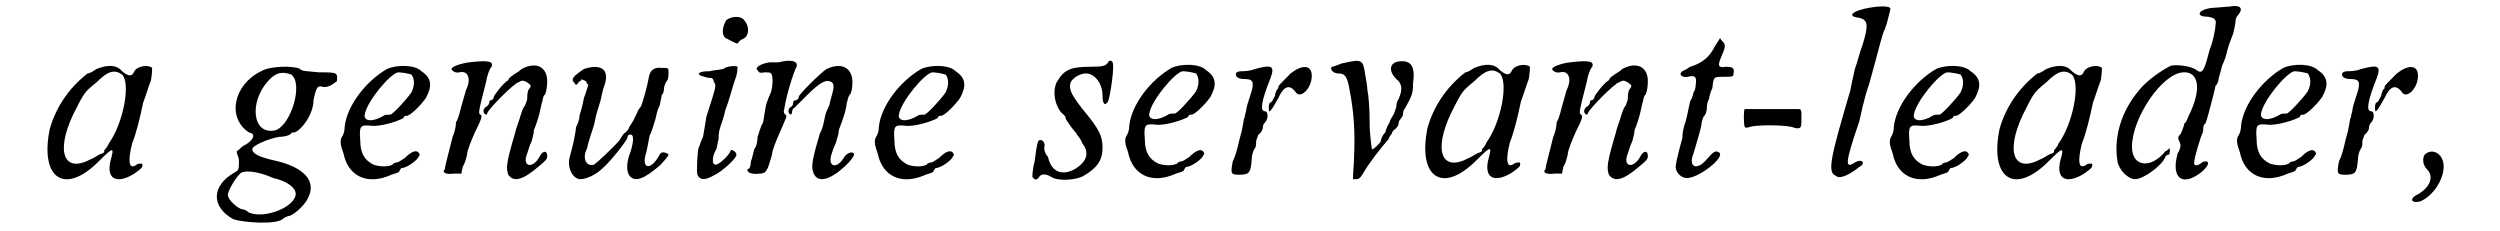 <?xml version='1.0' encoding='utf-8'?>
<svg xmlns="http://www.w3.org/2000/svg" xmlns:xlink="http://www.w3.org/1999/xlink" width="216px" height="20px" viewBox="0 0 2169 208" version="1.1">
<defs>
<path id="gl4373" d="M 48 4 C 45 6 42 8 40 8 C 22 22 11 40 6 58 C -3 102 19 118 50 87 C 63 74 64 74 61 85 C 56 103 66 108 82 98 C 89 93 90 92 89 89 C 87 89 85 89 84 90 C 77 95 76 87 80 71 C 84 61 87 48 90 34 C 92 29 95 19 97 14 C 98 8 98 4 98 3 C 95 0 85 1 82 6 C 80 11 77 11 71 6 C 66 0 58 0 48 4 M 71 9 C 79 17 72 53 59 71 C 58 74 55 77 55 77 C 55 79 55 79 53 80 C 51 80 46 84 43 85 C 19 98 11 79 27 45 C 37 25 37 25 48 16 C 58 6 64 4 71 9 z" fill="black"/><!-- width=106 height=111 -->
<path id="gl4374" d="M 45 6 C 20 18 14 48 34 61 C 40 62 39 67 31 72 C 28 73 26 76 23 78 C 23 81 25 83 25 86 C 25 94 25 95 21 97 C 0 109 0 128 20 139 C 29 142 58 144 64 139 C 65 138 69 136 70 136 C 73 136 84 127 87 120 C 95 105 84 92 56 86 C 43 83 37 80 37 76 C 37 73 50 67 61 65 C 65 65 70 64 72 62 C 72 61 73 61 75 61 C 81 59 92 45 92 32 C 94 23 95 18 100 20 C 105 21 109 18 113 15 C 114 7 113 7 97 7 C 87 6 81 6 80 4 C 75 1 53 1 45 6 M 72 9 C 83 17 72 54 58 59 C 37 64 34 34 51 15 C 58 7 64 6 72 9 M 56 102 C 69 105 76 111 76 116 C 76 128 48 139 34 133 C 32 131 29 130 28 130 C 25 130 15 122 15 117 C 15 114 21 103 26 98 C 29 95 40 95 56 102 z" fill="black"/><!-- width=124 height=150 -->
<path id="gl4375" d="M 45 4 C 26 15 9 37 7 56 C 7 60 6 63 4 66 C 3 69 3 72 6 80 C 10 100 27 109 49 99 C 52 98 56 97 56 96 C 57 94 58 93 58 93 C 61 93 67 90 72 85 C 74 82 75 81 74 80 C 72 76 67 78 61 84 C 58 86 55 88 54 88 C 54 88 51 88 50 90 C 46 92 39 92 33 90 C 25 86 21 80 21 68 C 20 55 21 54 31 55 C 39 56 55 51 60 48 C 60 46 62 46 63 46 C 66 46 76 36 80 30 C 86 19 85 12 76 6 C 70 0 54 0 45 4 M 67 9 C 70 13 70 19 67 25 C 63 31 50 45 48 45 C 46 45 43 45 42 46 C 32 52 24 51 25 45 C 27 33 48 8 55 7 C 58 7 64 8 67 9 z" fill="black"/><!-- width=92 height=111 -->
<path id="gl4376" d="M 28 3 C 20 4 12 7 12 9 C 12 10 15 13 19 12 C 27 10 30 18 25 28 C 24 32 22 38 21 42 C 20 45 19 52 16 57 C 16 62 14 68 13 70 C 10 82 6 97 6 99 C 3 102 7 104 14 103 C 16 103 19 103 21 103 C 21 100 22 99 22 97 C 24 94 25 90 26 86 C 26 82 30 73 33 66 C 39 54 40 51 38 50 C 36 49 36 48 43 21 C 44 15 46 9 48 7 C 50 2 45 1 28 3 M 75 9 C 72 12 69 13 68 14 C 67 15 64 16 63 19 C 58 22 50 33 50 34 C 50 36 49 36 48 37 C 46 37 46 38 46 39 C 46 40 45 42 43 43 C 40 45 40 49 43 50 C 43 50 44 50 44 49 C 45 45 68 22 72 21 C 76 19 76 19 80 21 C 84 24 84 24 81 28 C 80 31 80 34 80 36 C 80 37 79 39 78 42 C 76 44 75 48 74 51 C 73 55 70 62 69 67 C 61 94 61 98 63 104 C 68 111 76 109 91 96 C 97 91 98 90 98 87 C 98 82 94 82 91 88 C 85 99 75 97 80 85 C 81 82 82 78 84 74 C 85 70 86 67 86 64 C 91 52 92 44 93 40 C 94 38 94 33 96 32 C 97 30 98 25 98 20 C 98 7 88 2 75 9 z" fill="black"/><!-- width=105 height=115 -->
<path id="gl4377" d="M 16 4 C 7 10 4 13 7 16 C 9 19 9 19 12 15 C 13 15 14 14 14 13 C 15 14 16 14 18 15 C 18 16 19 18 20 18 C 19 21 18 25 16 30 C 15 36 13 43 12 46 C 12 50 10 54 9 56 C 9 57 8 63 7 68 C 6 73 4 80 3 84 C 1 93 6 103 13 103 C 18 103 27 99 33 93 C 40 87 54 69 55 66 C 55 64 56 63 57 63 C 61 62 61 68 58 78 C 54 88 54 96 57 100 C 62 106 70 103 85 90 C 92 82 93 81 91 80 C 87 78 85 79 84 81 C 76 96 67 94 72 79 C 73 75 74 69 75 64 C 78 58 79 52 80 50 C 81 46 82 40 84 37 C 85 32 86 28 86 27 C 87 27 88 24 88 21 C 88 19 90 15 91 14 C 92 12 92 9 92 7 C 92 3 92 3 86 3 C 78 2 75 6 74 13 C 73 19 69 34 67 38 C 66 39 64 42 64 43 C 63 45 61 49 60 51 C 58 54 56 57 56 58 C 56 58 54 61 52 62 C 51 63 49 66 48 68 C 42 75 28 88 25 90 C 18 92 14 84 19 75 C 19 74 20 70 21 67 C 22 63 25 56 26 50 C 27 44 30 36 31 32 C 32 28 33 22 34 20 C 40 4 31 -1 16 4 z" fill="black"/><!-- width=100 height=110 -->
<path id="gl4378" d="M 33 4 C 30 9 28 16 32 20 C 36 22 43 26 43 25 C 44 24 45 22 48 21 C 54 18 54 9 48 3 C 44 0 37 1 33 4 M 30 48 C 26 49 21 49 18 50 C 9 50 6 52 10 54 C 13 55 16 56 18 56 C 20 56 21 56 22 60 C 24 63 24 63 15 91 C 14 97 13 104 12 109 C 10 113 9 117 8 119 C 7 122 6 140 7 143 C 9 148 14 148 21 144 C 30 140 43 127 42 125 C 42 122 37 120 37 121 C 36 125 28 132 26 133 C 20 137 19 128 24 120 C 25 117 25 114 26 111 C 26 110 26 105 27 102 C 28 98 31 91 32 85 C 36 75 38 65 42 54 C 43 50 43 46 43 46 C 42 45 34 45 30 48 z" fill="black"/><!-- width=62 height=154 -->
<path id="gl4379" d="M 32 3 C 30 3 26 3 24 3 C 16 4 10 8 13 10 C 14 12 15 13 19 12 C 22 12 25 12 25 13 C 27 14 27 24 25 30 C 24 32 22 37 21 40 C 20 44 19 51 18 57 C 15 62 14 68 13 70 C 13 74 12 79 10 81 C 9 85 8 90 7 92 C 7 96 6 99 4 99 C 3 102 8 104 15 103 C 21 103 22 100 26 86 C 26 82 30 73 33 66 C 39 52 40 51 38 50 C 37 49 36 48 37 45 C 39 32 45 13 48 7 C 50 2 43 0 32 3 M 75 9 C 69 13 50 32 50 34 C 50 36 49 36 48 37 C 46 37 45 38 45 39 C 45 40 45 42 43 43 C 40 45 40 49 43 50 C 43 50 44 49 44 48 C 44 46 45 44 46 44 C 46 44 51 39 57 33 C 70 20 75 18 80 21 C 82 24 82 25 78 39 C 78 42 75 46 74 50 C 73 54 72 62 69 67 C 61 94 61 98 64 104 C 68 111 78 109 92 96 C 100 88 102 84 97 84 C 96 84 93 85 91 88 C 84 100 75 97 80 84 C 81 80 84 75 84 73 C 85 70 86 67 86 64 C 91 51 93 44 93 40 C 94 38 94 34 96 32 C 97 31 98 27 98 25 C 100 9 90 2 75 9 z" fill="black"/><!-- width=110 height=115 -->
<path id="gl4375" d="M 45 4 C 26 15 9 37 7 56 C 7 60 6 63 4 66 C 3 69 3 72 6 80 C 10 100 27 109 49 99 C 52 98 56 97 56 96 C 57 94 58 93 58 93 C 61 93 67 90 72 85 C 74 82 75 81 74 80 C 72 76 67 78 61 84 C 58 86 55 88 54 88 C 54 88 51 88 50 90 C 46 92 39 92 33 90 C 25 86 21 80 21 68 C 20 55 21 54 31 55 C 39 56 55 51 60 48 C 60 46 62 46 63 46 C 66 46 76 36 80 30 C 86 19 85 12 76 6 C 70 0 54 0 45 4 M 67 9 C 70 13 70 19 67 25 C 63 31 50 45 48 45 C 46 45 43 45 42 46 C 32 52 24 51 25 45 C 27 33 48 8 55 7 C 58 7 64 8 67 9 z" fill="black"/><!-- width=92 height=111 -->
<path id="gl4380" d="M 72 3 C 70 6 68 7 56 7 C 40 7 33 9 27 19 C 21 27 24 44 32 50 C 33 51 34 52 34 54 C 34 54 36 57 38 60 C 40 63 44 67 44 68 C 45 69 48 73 49 76 C 56 85 52 93 42 99 C 31 105 21 102 18 88 C 15 85 14 80 15 78 C 15 75 13 72 10 73 C 9 74 8 75 6 92 C 4 99 4 105 4 106 C 6 109 8 109 10 106 C 12 103 16 103 21 106 C 27 110 43 109 50 105 C 62 98 67 91 67 80 C 67 69 64 63 49 45 C 39 32 37 28 38 22 C 39 18 46 13 52 13 C 60 13 67 22 67 33 C 67 40 69 43 72 38 C 74 33 78 6 76 3 C 75 1 73 1 72 3 z" fill="black"/><!-- width=84 height=115 -->
<path id="gl4375" d="M 45 4 C 26 15 9 37 7 56 C 7 60 6 63 4 66 C 3 69 3 72 6 80 C 10 100 27 109 49 99 C 52 98 56 97 56 96 C 57 94 58 93 58 93 C 61 93 67 90 72 85 C 74 82 75 81 74 80 C 72 76 67 78 61 84 C 58 86 55 88 54 88 C 54 88 51 88 50 90 C 46 92 39 92 33 90 C 25 86 21 80 21 68 C 20 55 21 54 31 55 C 39 56 55 51 60 48 C 60 46 62 46 63 46 C 66 46 76 36 80 30 C 86 19 85 12 76 6 C 70 0 54 0 45 4 M 67 9 C 70 13 70 19 67 25 C 63 31 50 45 48 45 C 46 45 43 45 42 46 C 32 52 24 51 25 45 C 27 33 48 8 55 7 C 58 7 64 8 67 9 z" fill="black"/><!-- width=92 height=111 -->
<path id="gl4381" d="M 24 4 C 19 6 14 6 12 6 C 9 6 7 7 7 8 C 6 10 8 13 14 13 C 22 13 24 15 20 27 C 18 33 16 39 16 42 C 15 44 15 48 14 49 C 14 50 13 55 12 60 C 9 70 8 79 4 87 C 2 98 2 99 10 99 C 19 99 20 97 21 86 C 21 82 22 78 24 75 C 25 74 25 72 25 69 C 25 68 26 66 27 63 C 30 61 31 58 31 57 C 31 56 31 54 33 52 C 36 49 36 42 33 42 C 28 42 30 32 38 12 C 42 1 39 0 24 4 M 56 8 C 48 16 45 19 45 20 C 45 21 45 22 44 22 C 43 24 42 26 42 28 C 40 32 39 34 38 34 C 36 34 36 42 37 42 C 38 42 40 39 45 30 C 50 19 55 18 60 24 C 64 32 75 22 75 10 C 75 0 66 0 56 8 z" fill="black"/><!-- width=82 height=106 -->
<path id="gl4382" d="M 15 4 C 10 6 7 7 6 7 C 4 9 7 13 12 13 C 18 13 20 16 22 28 C 26 48 27 67 26 88 C 26 94 25 102 25 108 C 26 108 27 108 28 108 C 31 108 32 106 34 103 C 39 94 50 80 57 72 C 58 69 60 67 60 67 C 60 66 61 64 63 63 C 64 62 66 60 66 58 C 66 58 66 56 67 55 C 69 52 70 51 70 50 C 70 49 70 46 72 44 C 78 33 79 31 79 22 C 81 8 78 2 69 2 C 58 2 56 10 64 18 C 69 22 70 27 66 36 C 64 39 64 42 64 43 C 64 43 63 46 62 49 C 61 51 58 55 58 57 C 57 58 55 62 54 66 C 51 69 50 73 50 74 C 49 76 43 82 42 81 C 42 80 40 69 40 57 C 40 44 39 32 38 28 C 38 26 37 19 36 14 C 34 0 33 0 15 4 z" fill="black"/><!-- width=91 height=115 -->
<path id="gl4373" d="M 48 4 C 45 6 42 8 40 8 C 22 22 11 40 6 58 C -3 102 19 118 50 87 C 63 74 64 74 61 85 C 56 103 66 108 82 98 C 89 93 90 92 89 89 C 87 89 85 89 84 90 C 77 95 76 87 80 71 C 84 61 87 48 90 34 C 92 29 95 19 97 14 C 98 8 98 4 98 3 C 95 0 85 1 82 6 C 80 11 77 11 71 6 C 66 0 58 0 48 4 M 71 9 C 79 17 72 53 59 71 C 58 74 55 77 55 77 C 55 79 55 79 53 80 C 51 80 46 84 43 85 C 19 98 11 79 27 45 C 37 25 37 25 48 16 C 58 6 64 4 71 9 z" fill="black"/><!-- width=106 height=111 -->
<path id="gl4376" d="M 28 3 C 20 4 12 7 12 9 C 12 10 15 13 19 12 C 27 10 30 18 25 28 C 24 32 22 38 21 42 C 20 45 19 52 16 57 C 16 62 14 68 13 70 C 10 82 6 97 6 99 C 3 102 7 104 14 103 C 16 103 19 103 21 103 C 21 100 22 99 22 97 C 24 94 25 90 26 86 C 26 82 30 73 33 66 C 39 54 40 51 38 50 C 36 49 36 48 43 21 C 44 15 46 9 48 7 C 50 2 45 1 28 3 M 75 9 C 72 12 69 13 68 14 C 67 15 64 16 63 19 C 58 22 50 33 50 34 C 50 36 49 36 48 37 C 46 37 46 38 46 39 C 46 40 45 42 43 43 C 40 45 40 49 43 50 C 43 50 44 50 44 49 C 45 45 68 22 72 21 C 76 19 76 19 80 21 C 84 24 84 24 81 28 C 80 31 80 34 80 36 C 80 37 79 39 78 42 C 76 44 75 48 74 51 C 73 55 70 62 69 67 C 61 94 61 98 63 104 C 68 111 76 109 91 96 C 97 91 98 90 98 87 C 98 82 94 82 91 88 C 85 99 75 97 80 85 C 81 82 82 78 84 74 C 85 70 86 67 86 64 C 91 52 92 44 93 40 C 94 38 94 33 96 32 C 97 30 98 25 98 20 C 98 7 88 2 75 9 z" fill="black"/><!-- width=105 height=115 -->
<path id="gl4383" d="M 38 9 C 33 19 26 24 16 27 C 12 30 8 31 8 32 C 6 34 9 37 14 36 C 21 34 22 37 21 43 C 21 46 20 49 19 50 C 19 51 18 55 16 58 C 15 63 14 67 14 67 C 14 68 13 72 12 76 C 10 81 9 87 9 91 C 4 109 3 115 3 117 C 3 122 8 127 13 127 C 24 127 48 108 42 104 C 39 102 37 103 31 110 C 22 121 14 117 19 105 C 21 98 25 85 26 80 C 26 78 27 74 28 72 C 30 70 31 67 31 64 C 31 61 32 57 33 56 C 33 55 34 50 36 46 C 37 36 37 36 46 36 C 54 36 55 36 55 33 C 56 28 54 27 48 27 C 42 28 40 27 44 18 C 48 9 48 7 45 4 C 44 3 43 2 43 1 C 42 3 39 7 38 9 z" fill="black"/><!-- width=63 height=135 -->
<path id="gl4384" d="M 3 2 C 2 3 2 15 3 18 C 4 19 4 19 8 18 C 13 16 43 16 48 19 C 54 20 54 19 54 9 C 54 3 54 2 51 2 C 50 2 38 2 26 2 C 14 2 3 2 3 2 z" fill="black"/><!-- width=63 height=30 -->
<path id="gl4385" d="M 34 4 C 22 7 20 11 30 12 C 37 14 39 17 33 36 C 30 44 28 53 26 58 C 25 63 23 71 22 77 C 4 138 1 151 9 154 C 12 157 20 154 30 146 C 36 143 33 138 26 142 C 17 148 17 143 30 105 C 31 101 34 85 39 71 C 48 39 50 28 53 22 C 55 17 56 12 58 4 C 58 1 47 1 34 4 z" fill="black"/><!-- width=67 height=164 -->
<path id="gl4375" d="M 45 4 C 26 15 9 37 7 56 C 7 60 6 63 4 66 C 3 69 3 72 6 80 C 10 100 27 109 49 99 C 52 98 56 97 56 96 C 57 94 58 93 58 93 C 61 93 67 90 72 85 C 74 82 75 81 74 80 C 72 76 67 78 61 84 C 58 86 55 88 54 88 C 54 88 51 88 50 90 C 46 92 39 92 33 90 C 25 86 21 80 21 68 C 20 55 21 54 31 55 C 39 56 55 51 60 48 C 60 46 62 46 63 46 C 66 46 76 36 80 30 C 86 19 85 12 76 6 C 70 0 54 0 45 4 M 67 9 C 70 13 70 19 67 25 C 63 31 50 45 48 45 C 46 45 43 45 42 46 C 32 52 24 51 25 45 C 27 33 48 8 55 7 C 58 7 64 8 67 9 z" fill="black"/><!-- width=92 height=111 -->
<path id="gl4373" d="M 48 4 C 45 6 42 8 40 8 C 22 22 11 40 6 58 C -3 102 19 118 50 87 C 63 74 64 74 61 85 C 56 103 66 108 82 98 C 89 93 90 92 89 89 C 87 89 85 89 84 90 C 77 95 76 87 80 71 C 84 61 87 48 90 34 C 92 29 95 19 97 14 C 98 8 98 4 98 3 C 95 0 85 1 82 6 C 80 11 77 11 71 6 C 66 0 58 0 48 4 M 71 9 C 79 17 72 53 59 71 C 58 74 55 77 55 77 C 55 79 55 79 53 80 C 51 80 46 84 43 85 C 19 98 11 79 27 45 C 37 25 37 25 48 16 C 58 6 64 4 71 9 z" fill="black"/><!-- width=106 height=111 -->
<path id="gl4386" d="M 107 6 C 104 6 96 7 93 7 C 80 8 76 15 88 15 C 95 16 96 18 95 23 C 95 27 92 40 90 44 C 89 47 88 52 87 55 C 84 65 82 66 78 63 C 73 59 60 58 55 59 C 47 63 37 70 30 77 C 12 96 3 121 7 145 C 8 152 16 161 23 161 C 30 161 47 149 50 141 C 50 140 52 139 53 139 C 53 139 54 138 54 136 C 54 135 54 134 54 133 C 53 134 52 135 50 136 C 37 152 20 150 20 132 C 20 106 47 66 66 65 C 80 64 83 80 71 104 C 70 106 69 110 67 111 C 67 113 65 117 64 120 C 61 123 61 124 63 128 C 64 130 64 133 61 138 C 55 160 65 168 82 155 C 88 150 90 146 87 145 C 86 145 84 145 83 146 C 78 150 75 149 76 145 C 77 138 81 126 82 123 C 83 121 84 118 84 117 C 84 115 84 112 86 111 C 87 109 90 98 93 86 C 94 82 95 78 95 77 C 96 77 98 73 98 70 C 99 67 100 63 101 59 C 103 55 105 49 106 44 C 107 40 110 33 111 30 C 112 26 113 21 113 20 C 113 19 113 16 115 14 C 121 7 117 4 107 6 z" fill="black"/><!-- width=124 height=168 -->
<path id="gl4375" d="M 45 4 C 26 15 9 37 7 56 C 7 60 6 63 4 66 C 3 69 3 72 6 80 C 10 100 27 109 49 99 C 52 98 56 97 56 96 C 57 94 58 93 58 93 C 61 93 67 90 72 85 C 74 82 75 81 74 80 C 72 76 67 78 61 84 C 58 86 55 88 54 88 C 54 88 51 88 50 90 C 46 92 39 92 33 90 C 25 86 21 80 21 68 C 20 55 21 54 31 55 C 39 56 55 51 60 48 C 60 46 62 46 63 46 C 66 46 76 36 80 30 C 86 19 85 12 76 6 C 70 0 54 0 45 4 M 67 9 C 70 13 70 19 67 25 C 63 31 50 45 48 45 C 46 45 43 45 42 46 C 32 52 24 51 25 45 C 27 33 48 8 55 7 C 58 7 64 8 67 9 z" fill="black"/><!-- width=92 height=111 -->
<path id="gl4381" d="M 24 4 C 19 6 14 6 12 6 C 9 6 7 7 7 8 C 6 10 8 13 14 13 C 22 13 24 15 20 27 C 18 33 16 39 16 42 C 15 44 15 48 14 49 C 14 50 13 55 12 60 C 9 70 8 79 4 87 C 2 98 2 99 10 99 C 19 99 20 97 21 86 C 21 82 22 78 24 75 C 25 74 25 72 25 69 C 25 68 26 66 27 63 C 30 61 31 58 31 57 C 31 56 31 54 33 52 C 36 49 36 42 33 42 C 28 42 30 32 38 12 C 42 1 39 0 24 4 M 56 8 C 48 16 45 19 45 20 C 45 21 45 22 44 22 C 43 24 42 26 42 28 C 40 32 39 34 38 34 C 36 34 36 42 37 42 C 38 42 40 39 45 30 C 50 19 55 18 60 24 C 64 32 75 22 75 10 C 75 0 66 0 56 8 z" fill="black"/><!-- width=82 height=106 -->
<path id="gl4387" d="M 14 6 C 12 9 12 15 16 19 C 22 25 20 34 9 41 C 0 45 1 50 10 48 C 22 43 32 27 31 15 C 30 4 20 0 14 6 z" fill="black"/><!-- width=43 height=57 -->
</defs>
<use xlink:href="#gl4373" x="0" y="58"/>
<use xlink:href="#gl4374" x="151" y="58"/>
<use xlink:href="#gl4375" x="264" y="58"/>
<use xlink:href="#gl4376" x="355" y="53"/>
<use xlink:href="#gl4377" x="470" y="58"/>
<use xlink:href="#gl4378" x="581" y="14"/>
<use xlink:href="#gl4379" x="629" y="53"/>
<use xlink:href="#gl4375" x="744" y="58"/>
<use xlink:href="#gl4380" x="885" y="53"/>
<use xlink:href="#gl4375" x="969" y="57"/>
<use xlink:href="#gl4381" x="1065" y="58"/>
<use xlink:href="#gl4382" x="1152" y="53"/>
<use xlink:href="#gl4373" x="1238" y="57"/>
<use xlink:href="#gl4376" x="1344" y="53"/>
<use xlink:href="#gl4383" x="1464" y="33"/>
<use xlink:href="#gl4384" x="1526" y="96"/>
<use xlink:href="#gl4385" x="1602" y="4"/>
<use xlink:href="#gl4375" x="1656" y="58"/>
<use xlink:href="#gl4373" x="1752" y="58"/>
<use xlink:href="#gl4386" x="1857" y="0"/>
<use xlink:href="#gl4375" x="1968" y="57"/>
<use xlink:href="#gl4381" x="2059" y="58"/>
<use xlink:href="#gl4387" x="2126" y="133"/>
</svg>

